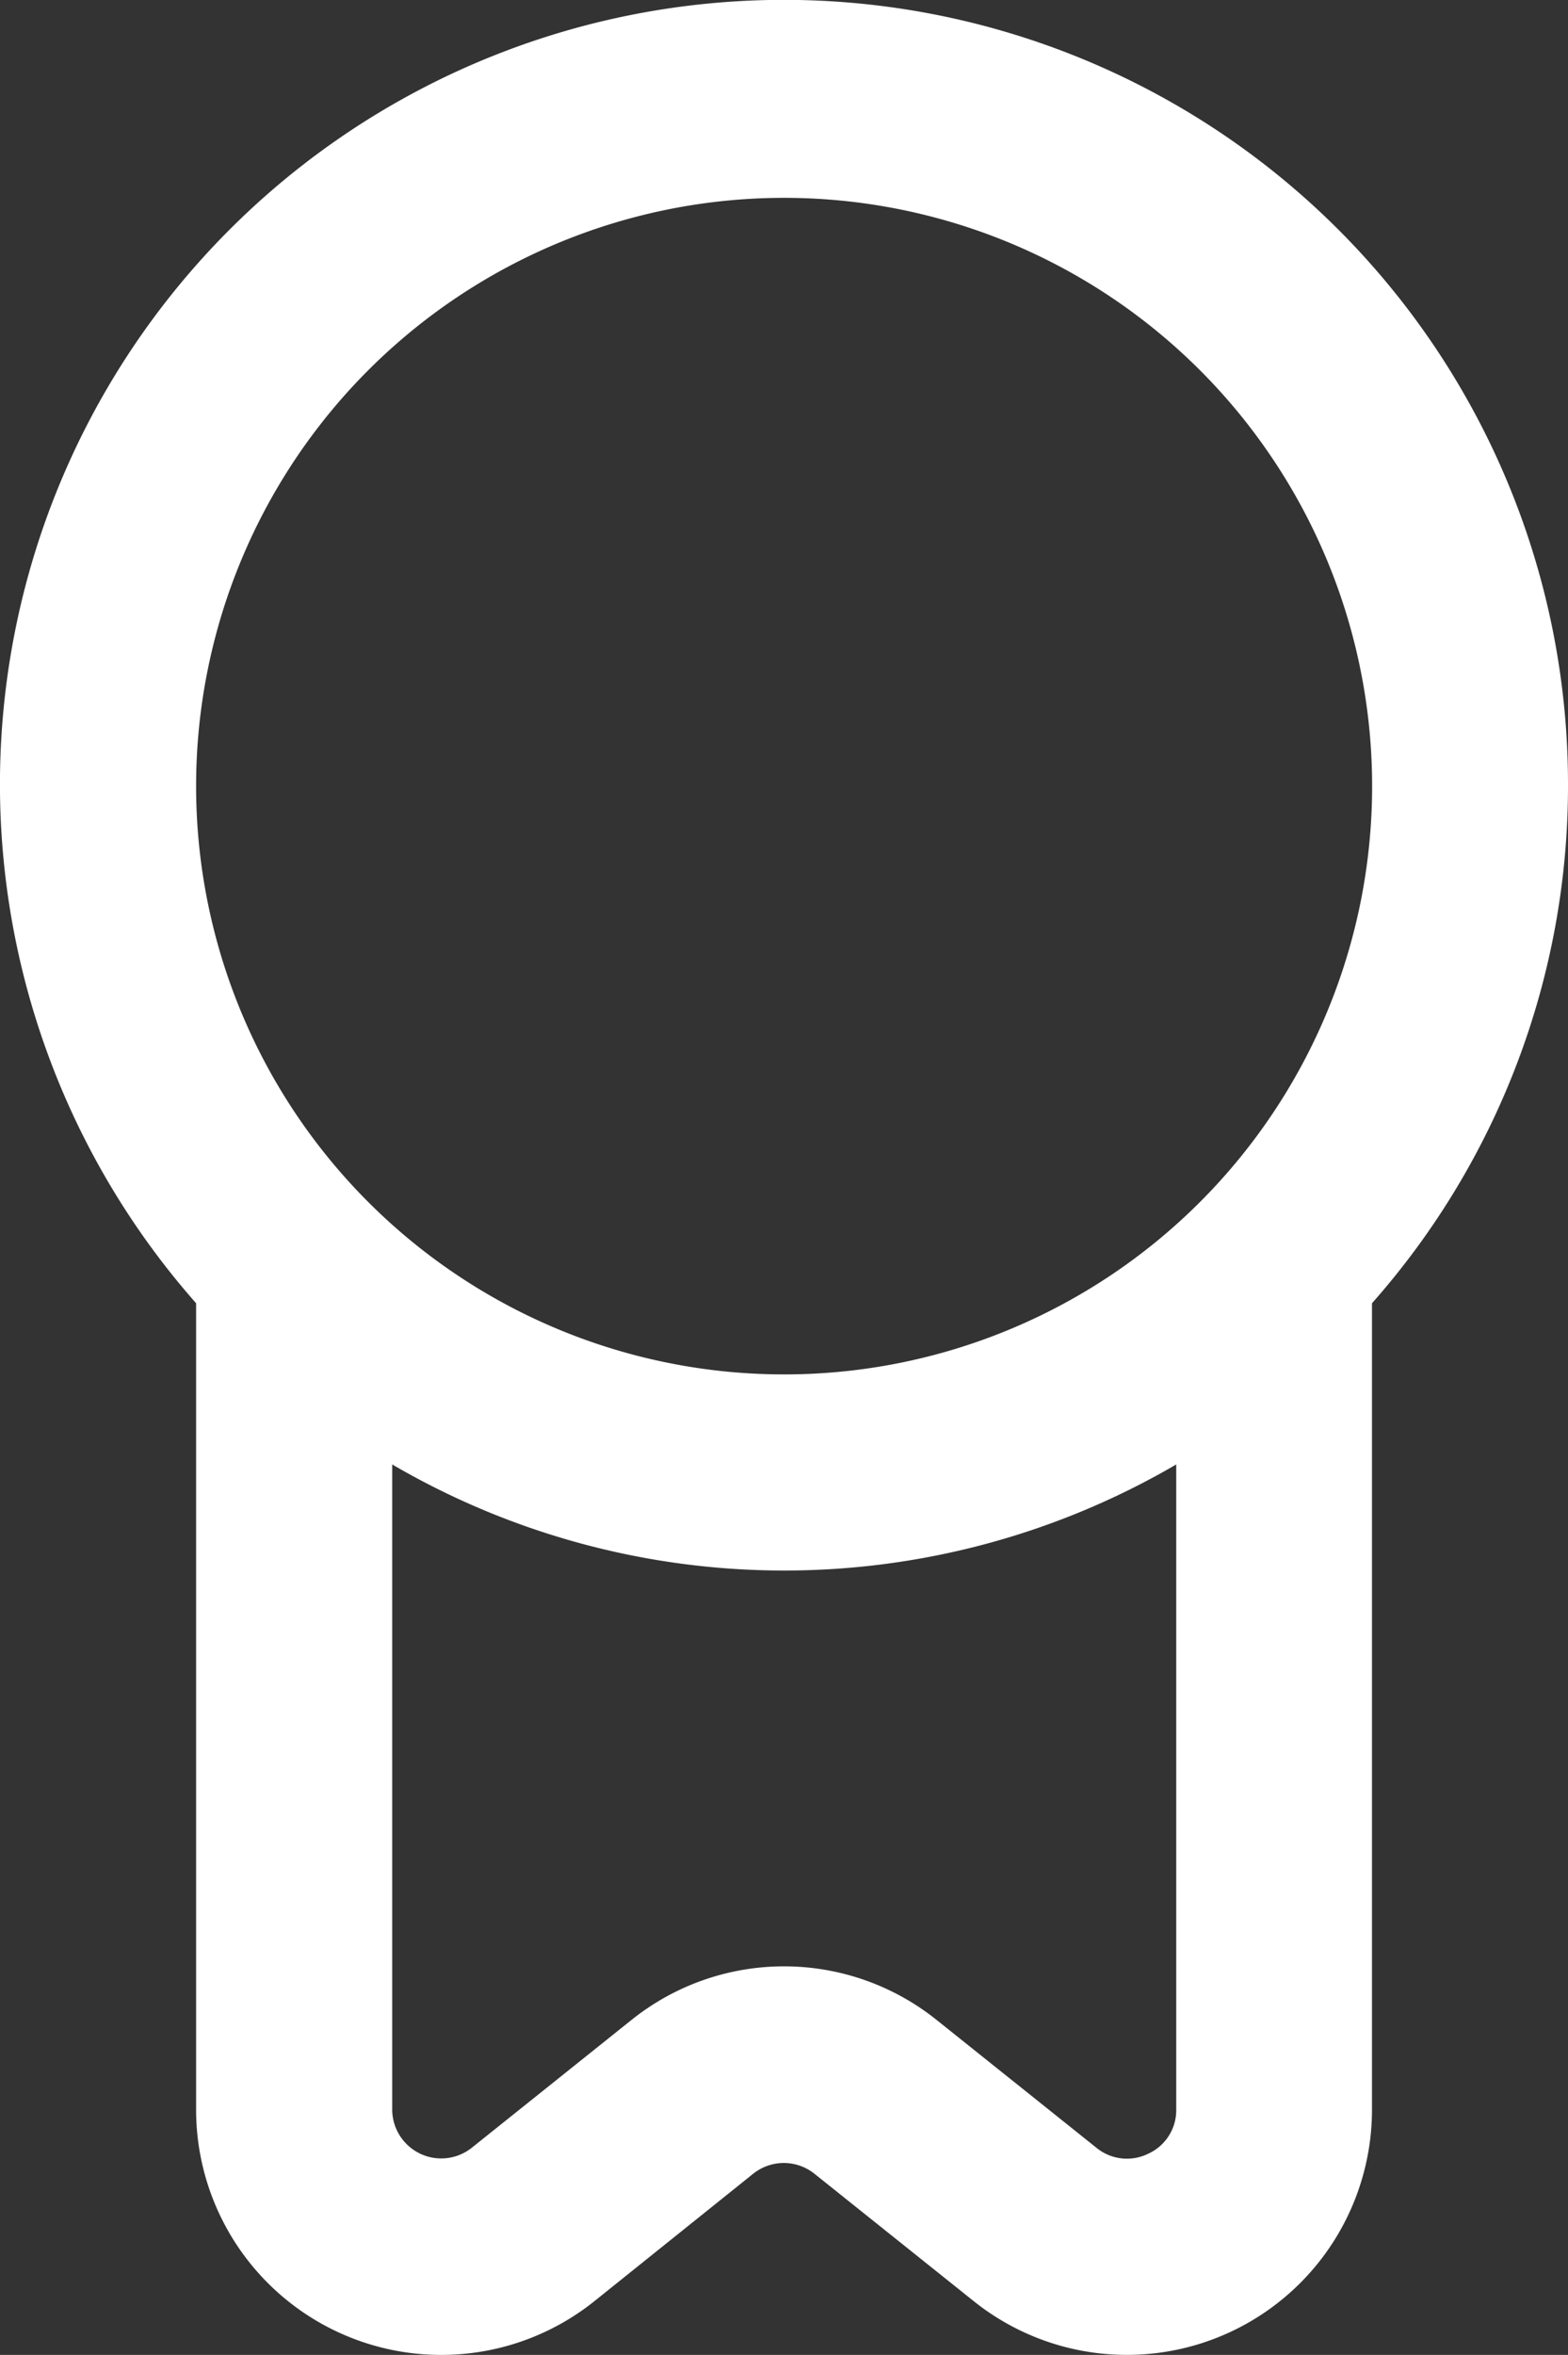 <svg xmlns="http://www.w3.org/2000/svg" width="35.181" height="52.812" viewBox="0 0 35.181 52.812">
  <rect x="0" y="0" width="35.181" height="52.812" fill="#333333" stroke="none"/>
  <path id="badge" d="M39.181,17.612A17.591,17.591,0,1,0,8.4,29.209V47.3a5.5,5.5,0,0,0,8.932,4.292L20.9,48.73a1.1,1.1,0,0,1,1.372,0l3.575,2.858A5.5,5.5,0,0,0,34.783,47.3V29.209A17.5,17.5,0,0,0,39.181,17.612ZM21.591,4.419A13.193,13.193,0,1,1,8.4,17.612,13.193,13.193,0,0,1,21.591,4.419Zm8.173,43.862a1.08,1.08,0,0,1-1.163-.132l-3.575-2.858a5.475,5.475,0,0,0-6.869,0l-3.573,2.858A1.1,1.1,0,0,1,12.8,47.3V32.824a17.448,17.448,0,0,0,17.591,0V47.3A1.071,1.071,0,0,1,29.764,48.281Z" transform="translate(-4 0.018)" fill="#fff"/>
</svg>
